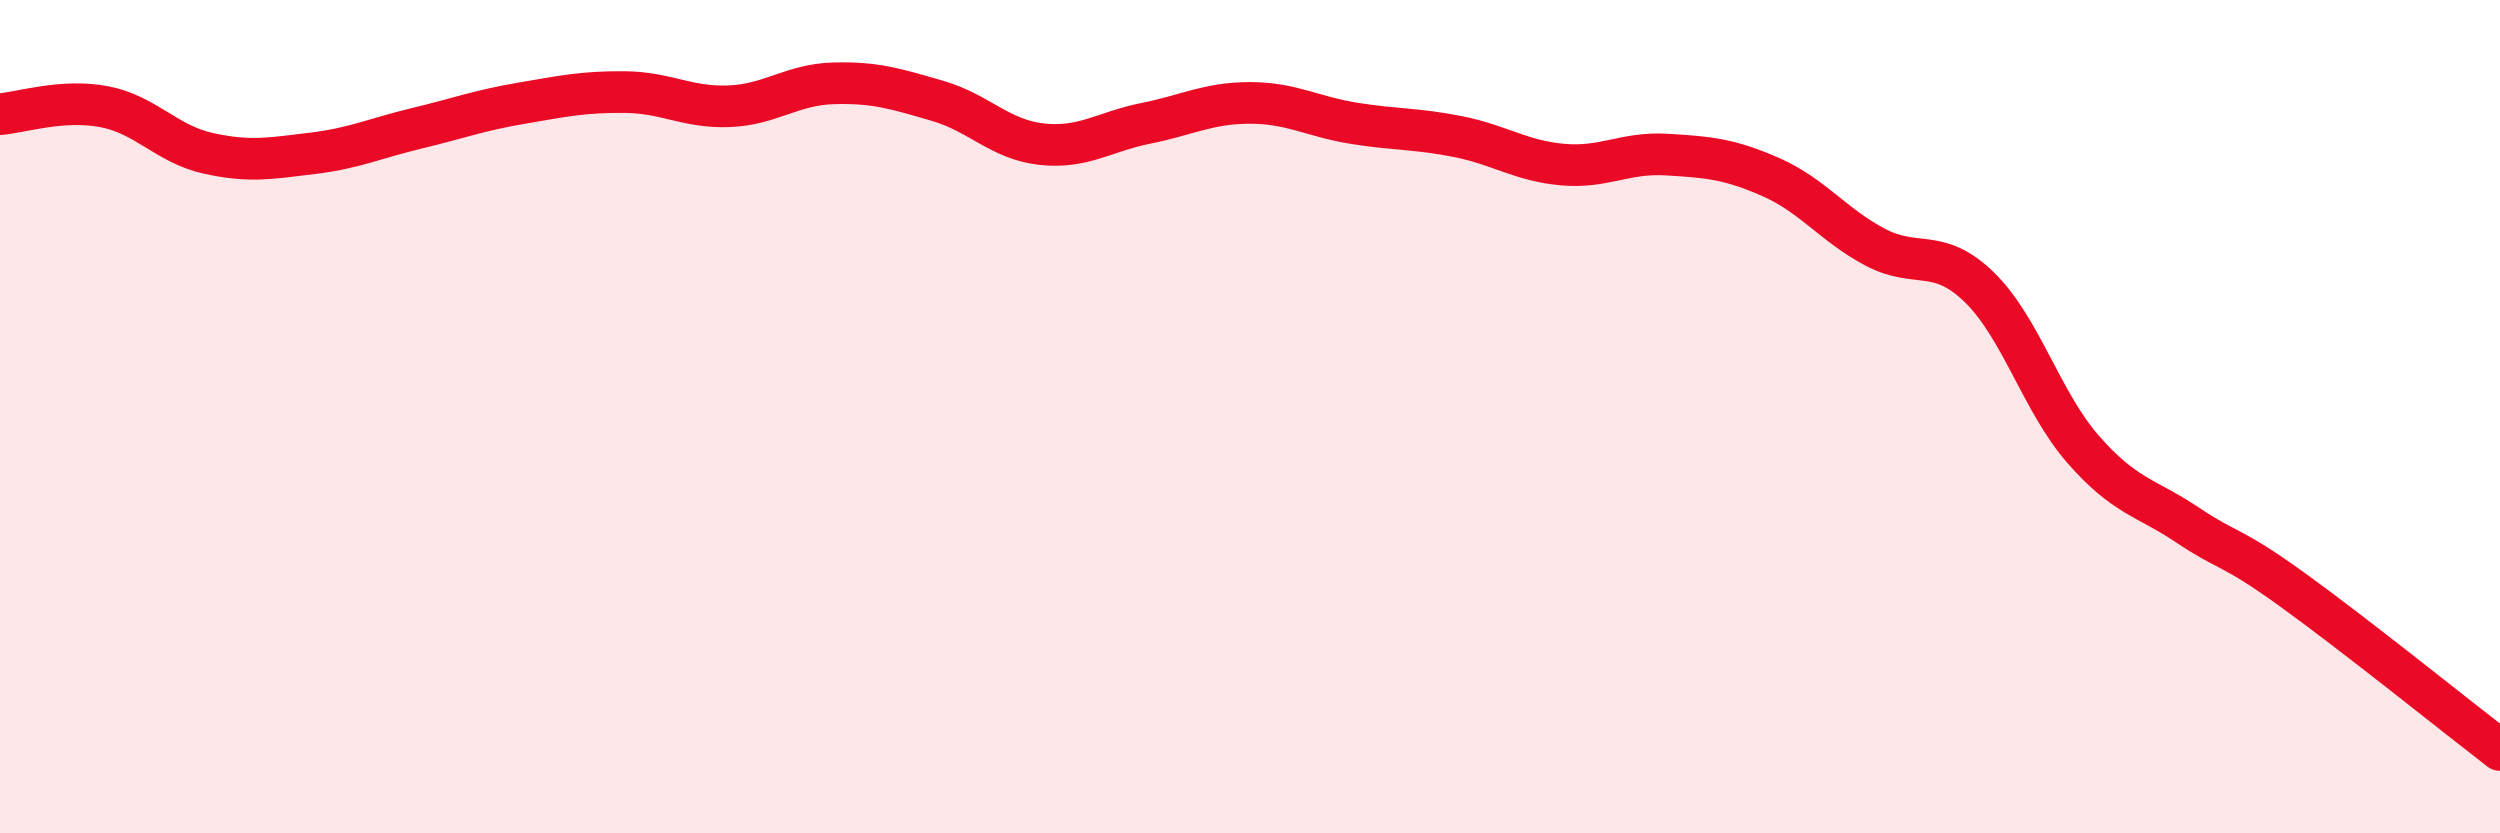 
    <svg width="60" height="20" viewBox="0 0 60 20" xmlns="http://www.w3.org/2000/svg">
      <path
        d="M 0,2.74 C 0.5,2.7 1.5,2.37 2.5,2.56 C 3.5,2.75 4,3.46 5,3.68 C 6,3.9 6.5,3.8 7.5,3.68 C 8.5,3.56 9,3.32 10,3.08 C 11,2.84 11.5,2.65 12.5,2.48 C 13.5,2.31 14,2.2 15,2.21 C 16,2.22 16.5,2.59 17.5,2.55 C 18.5,2.51 19,2.03 20,2 C 21,1.97 21.5,2.13 22.5,2.42 C 23.5,2.71 24,3.35 25,3.46 C 26,3.57 26.5,3.16 27.5,2.96 C 28.5,2.76 29,2.47 30,2.47 C 31,2.47 31.5,2.8 32.5,2.96 C 33.5,3.12 34,3.08 35,3.28 C 36,3.48 36.5,3.86 37.5,3.95 C 38.5,4.04 39,3.65 40,3.71 C 41,3.77 41.5,3.81 42.5,4.25 C 43.5,4.69 44,5.4 45,5.93 C 46,6.46 46.5,5.92 47.5,6.89 C 48.5,7.86 49,9.65 50,10.79 C 51,11.93 51.5,11.93 52.5,12.6 C 53.5,13.27 53.5,13.06 55,14.14 C 56.5,15.22 59,17.23 60,18L60 20L0 20Z"
        fill="#EB0A25"
        opacity="0.1"
        stroke-linecap="round"
        stroke-linejoin="round"
      />
      <path
        d="M 0,2.74 C 0.5,2.7 1.5,2.37 2.5,2.56 C 3.5,2.75 4,3.46 5,3.68 C 6,3.9 6.5,3.8 7.5,3.68 C 8.5,3.56 9,3.32 10,3.08 C 11,2.84 11.5,2.65 12.5,2.48 C 13.5,2.31 14,2.2 15,2.21 C 16,2.22 16.5,2.59 17.5,2.55 C 18.5,2.51 19,2.03 20,2 C 21,1.97 21.5,2.13 22.5,2.42 C 23.5,2.71 24,3.35 25,3.46 C 26,3.57 26.5,3.16 27.5,2.96 C 28.5,2.76 29,2.47 30,2.47 C 31,2.47 31.5,2.8 32.5,2.96 C 33.5,3.12 34,3.08 35,3.28 C 36,3.48 36.5,3.86 37.5,3.95 C 38.5,4.04 39,3.65 40,3.71 C 41,3.77 41.5,3.81 42.5,4.25 C 43.5,4.69 44,5.4 45,5.93 C 46,6.46 46.5,5.92 47.5,6.89 C 48.5,7.86 49,9.65 50,10.79 C 51,11.93 51.5,11.93 52.5,12.6 C 53.5,13.27 53.5,13.06 55,14.14 C 56.5,15.22 59,17.23 60,18"
        stroke="#EB0A25"
        stroke-width="1"
        fill="none"
        stroke-linecap="round"
        stroke-linejoin="round"
      />
    </svg>
  